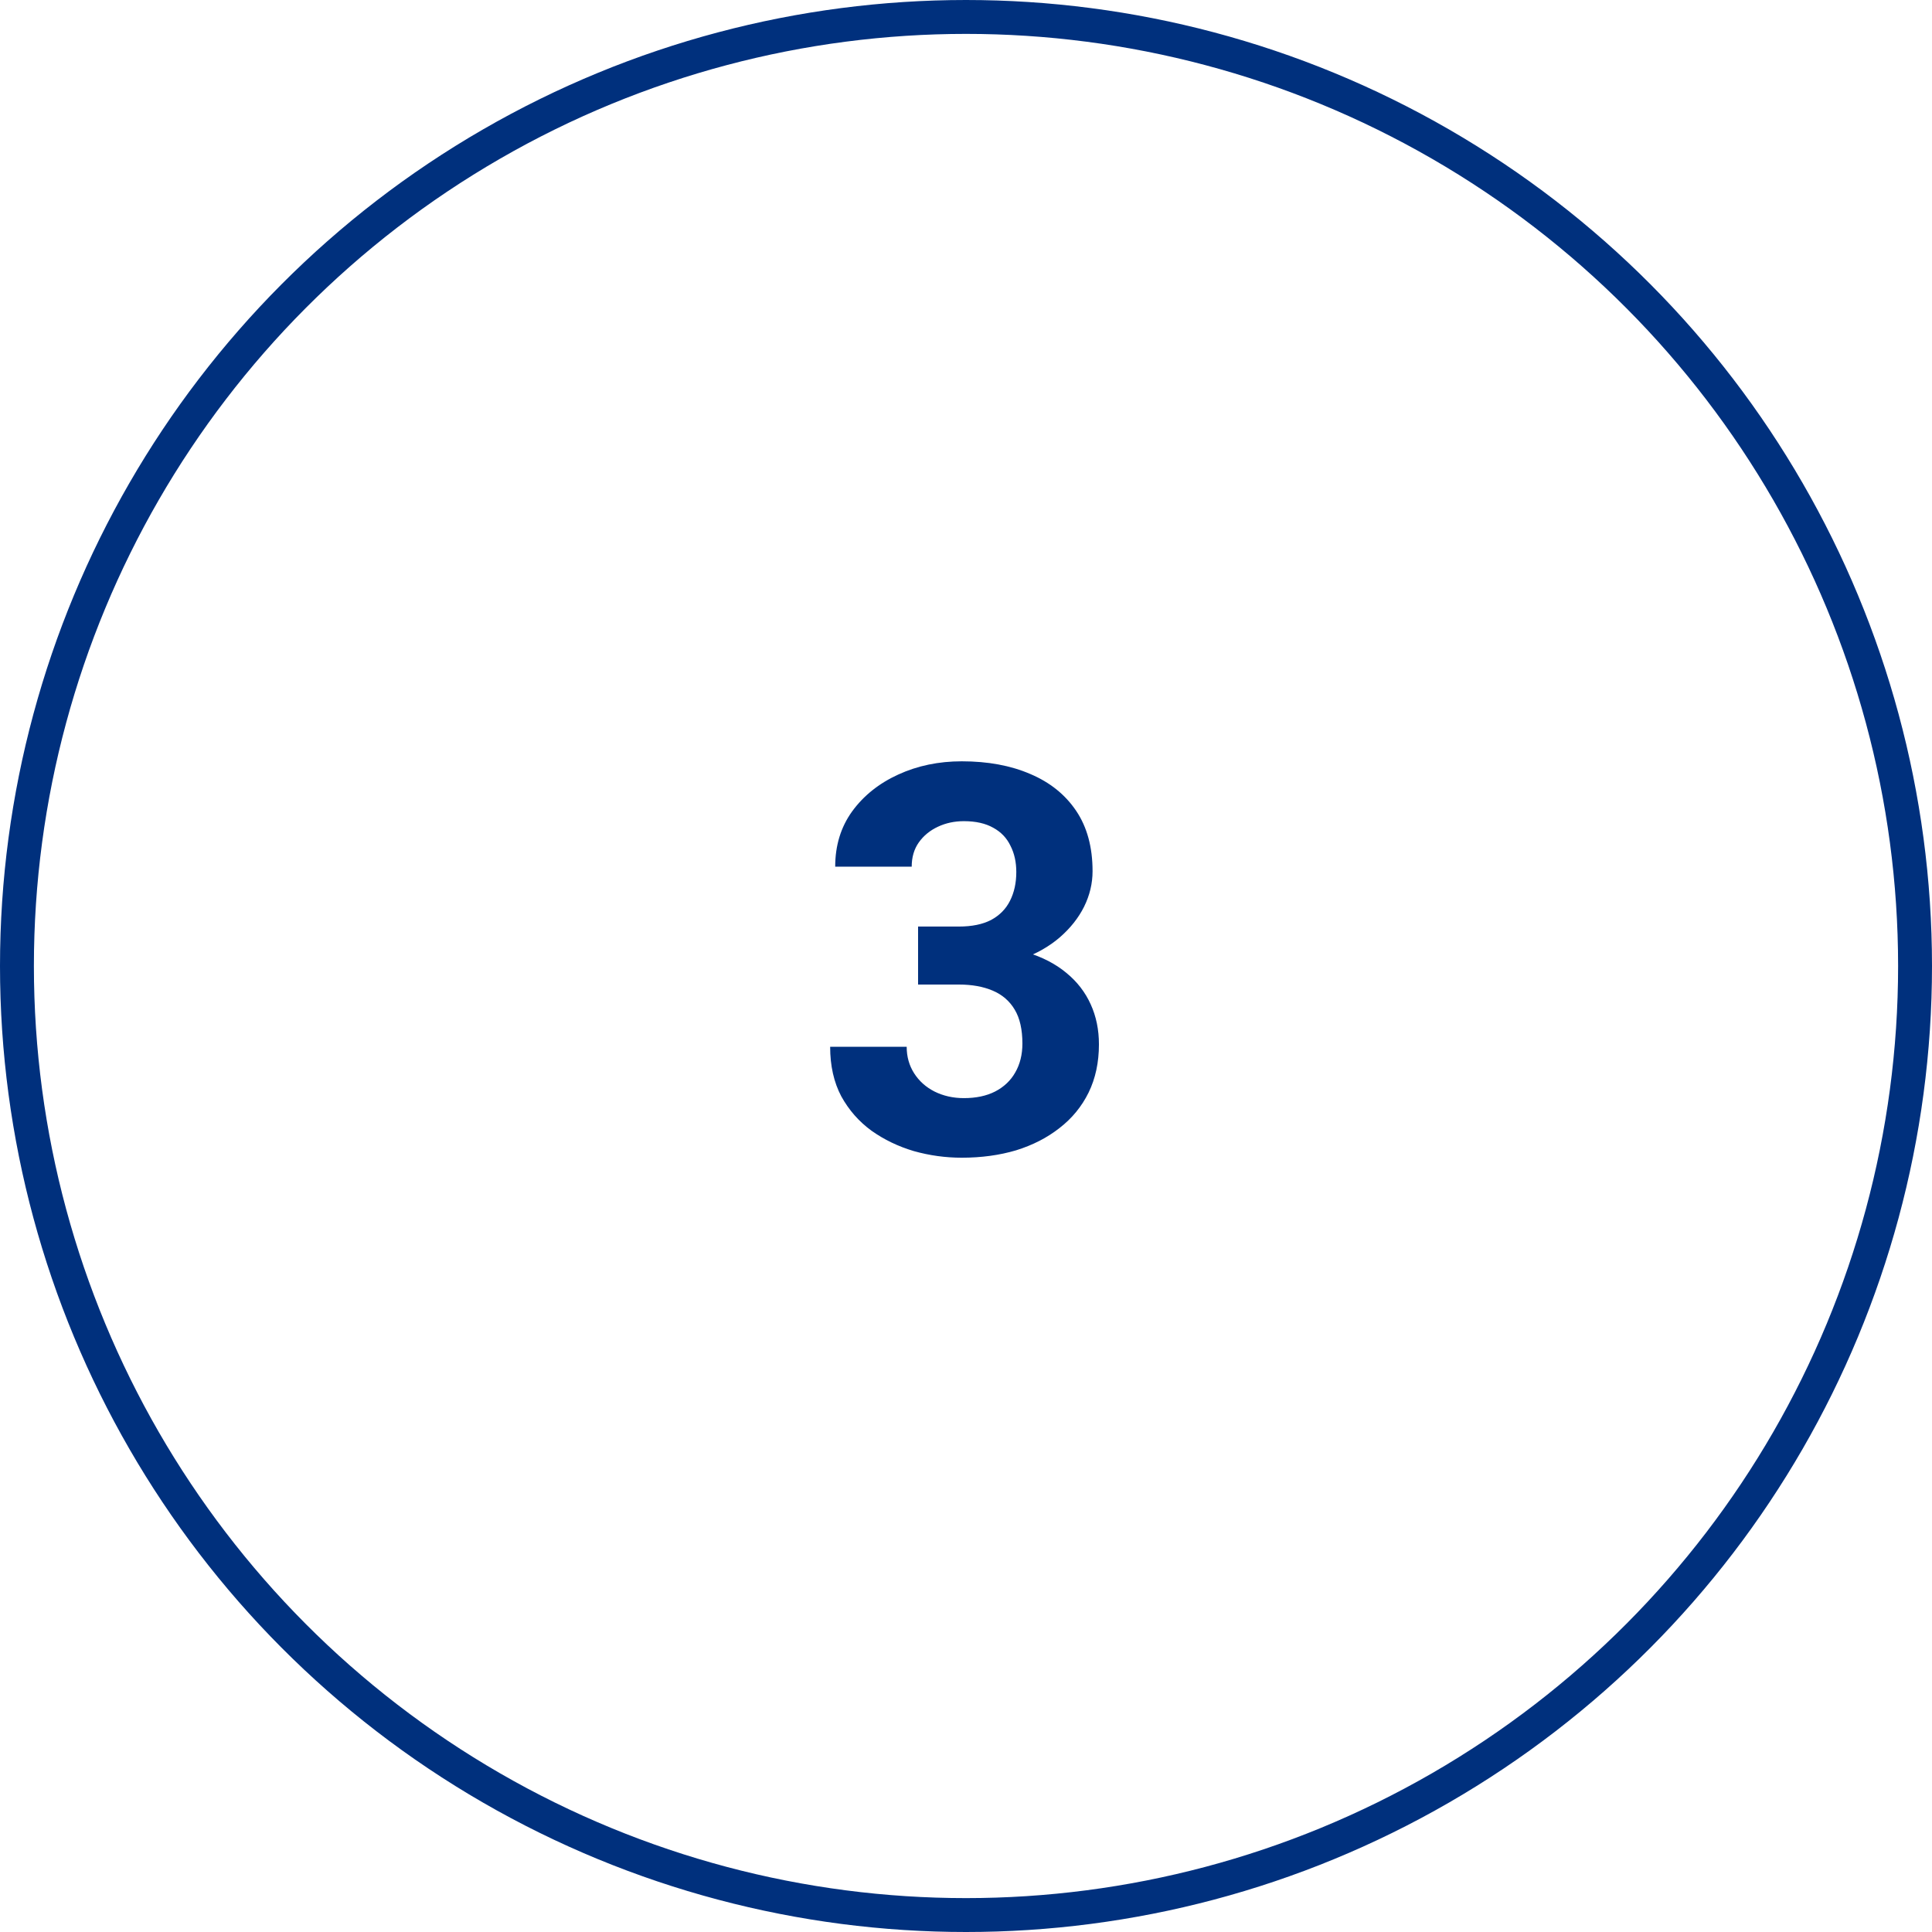 <?xml version="1.0" encoding="UTF-8"?> <svg xmlns="http://www.w3.org/2000/svg" width="57" height="57" viewBox="0 0 57 57" fill="none"><circle cx="28.5" cy="28.5" r="28" stroke="#00307D"></circle><path d="M27.086 27.336H28.289C28.674 27.336 28.992 27.271 29.242 27.141C29.492 27.005 29.677 26.818 29.797 26.578C29.922 26.333 29.984 26.049 29.984 25.727C29.984 25.435 29.927 25.177 29.812 24.953C29.703 24.724 29.534 24.547 29.305 24.422C29.076 24.292 28.787 24.227 28.438 24.227C28.162 24.227 27.906 24.281 27.672 24.391C27.438 24.5 27.25 24.654 27.109 24.852C26.969 25.049 26.898 25.289 26.898 25.57H24.641C24.641 24.945 24.807 24.401 25.141 23.938C25.479 23.474 25.932 23.112 26.5 22.852C27.068 22.591 27.693 22.461 28.375 22.461C29.146 22.461 29.82 22.586 30.398 22.836C30.977 23.081 31.427 23.443 31.75 23.922C32.073 24.401 32.234 24.995 32.234 25.703C32.234 26.062 32.151 26.412 31.984 26.75C31.818 27.083 31.578 27.385 31.266 27.656C30.958 27.922 30.583 28.135 30.141 28.297C29.698 28.453 29.201 28.531 28.648 28.531H27.086V27.336ZM27.086 29.047V27.883H28.648C29.268 27.883 29.812 27.953 30.281 28.094C30.75 28.234 31.143 28.438 31.461 28.703C31.779 28.963 32.018 29.273 32.18 29.633C32.341 29.987 32.422 30.38 32.422 30.812C32.422 31.344 32.32 31.818 32.117 32.234C31.914 32.646 31.628 32.995 31.258 33.281C30.893 33.568 30.466 33.786 29.977 33.938C29.487 34.083 28.953 34.156 28.375 34.156C27.896 34.156 27.424 34.091 26.961 33.961C26.503 33.825 26.086 33.625 25.711 33.359C25.341 33.089 25.044 32.75 24.82 32.344C24.602 31.932 24.492 31.445 24.492 30.883H26.75C26.75 31.174 26.823 31.435 26.969 31.664C27.115 31.893 27.315 32.073 27.57 32.203C27.831 32.333 28.12 32.398 28.438 32.398C28.797 32.398 29.104 32.333 29.359 32.203C29.62 32.068 29.818 31.88 29.953 31.641C30.094 31.396 30.164 31.112 30.164 30.789C30.164 30.372 30.088 30.039 29.938 29.789C29.787 29.534 29.57 29.346 29.289 29.227C29.008 29.107 28.674 29.047 28.289 29.047H27.086Z" fill="#00307D"></path></svg> 